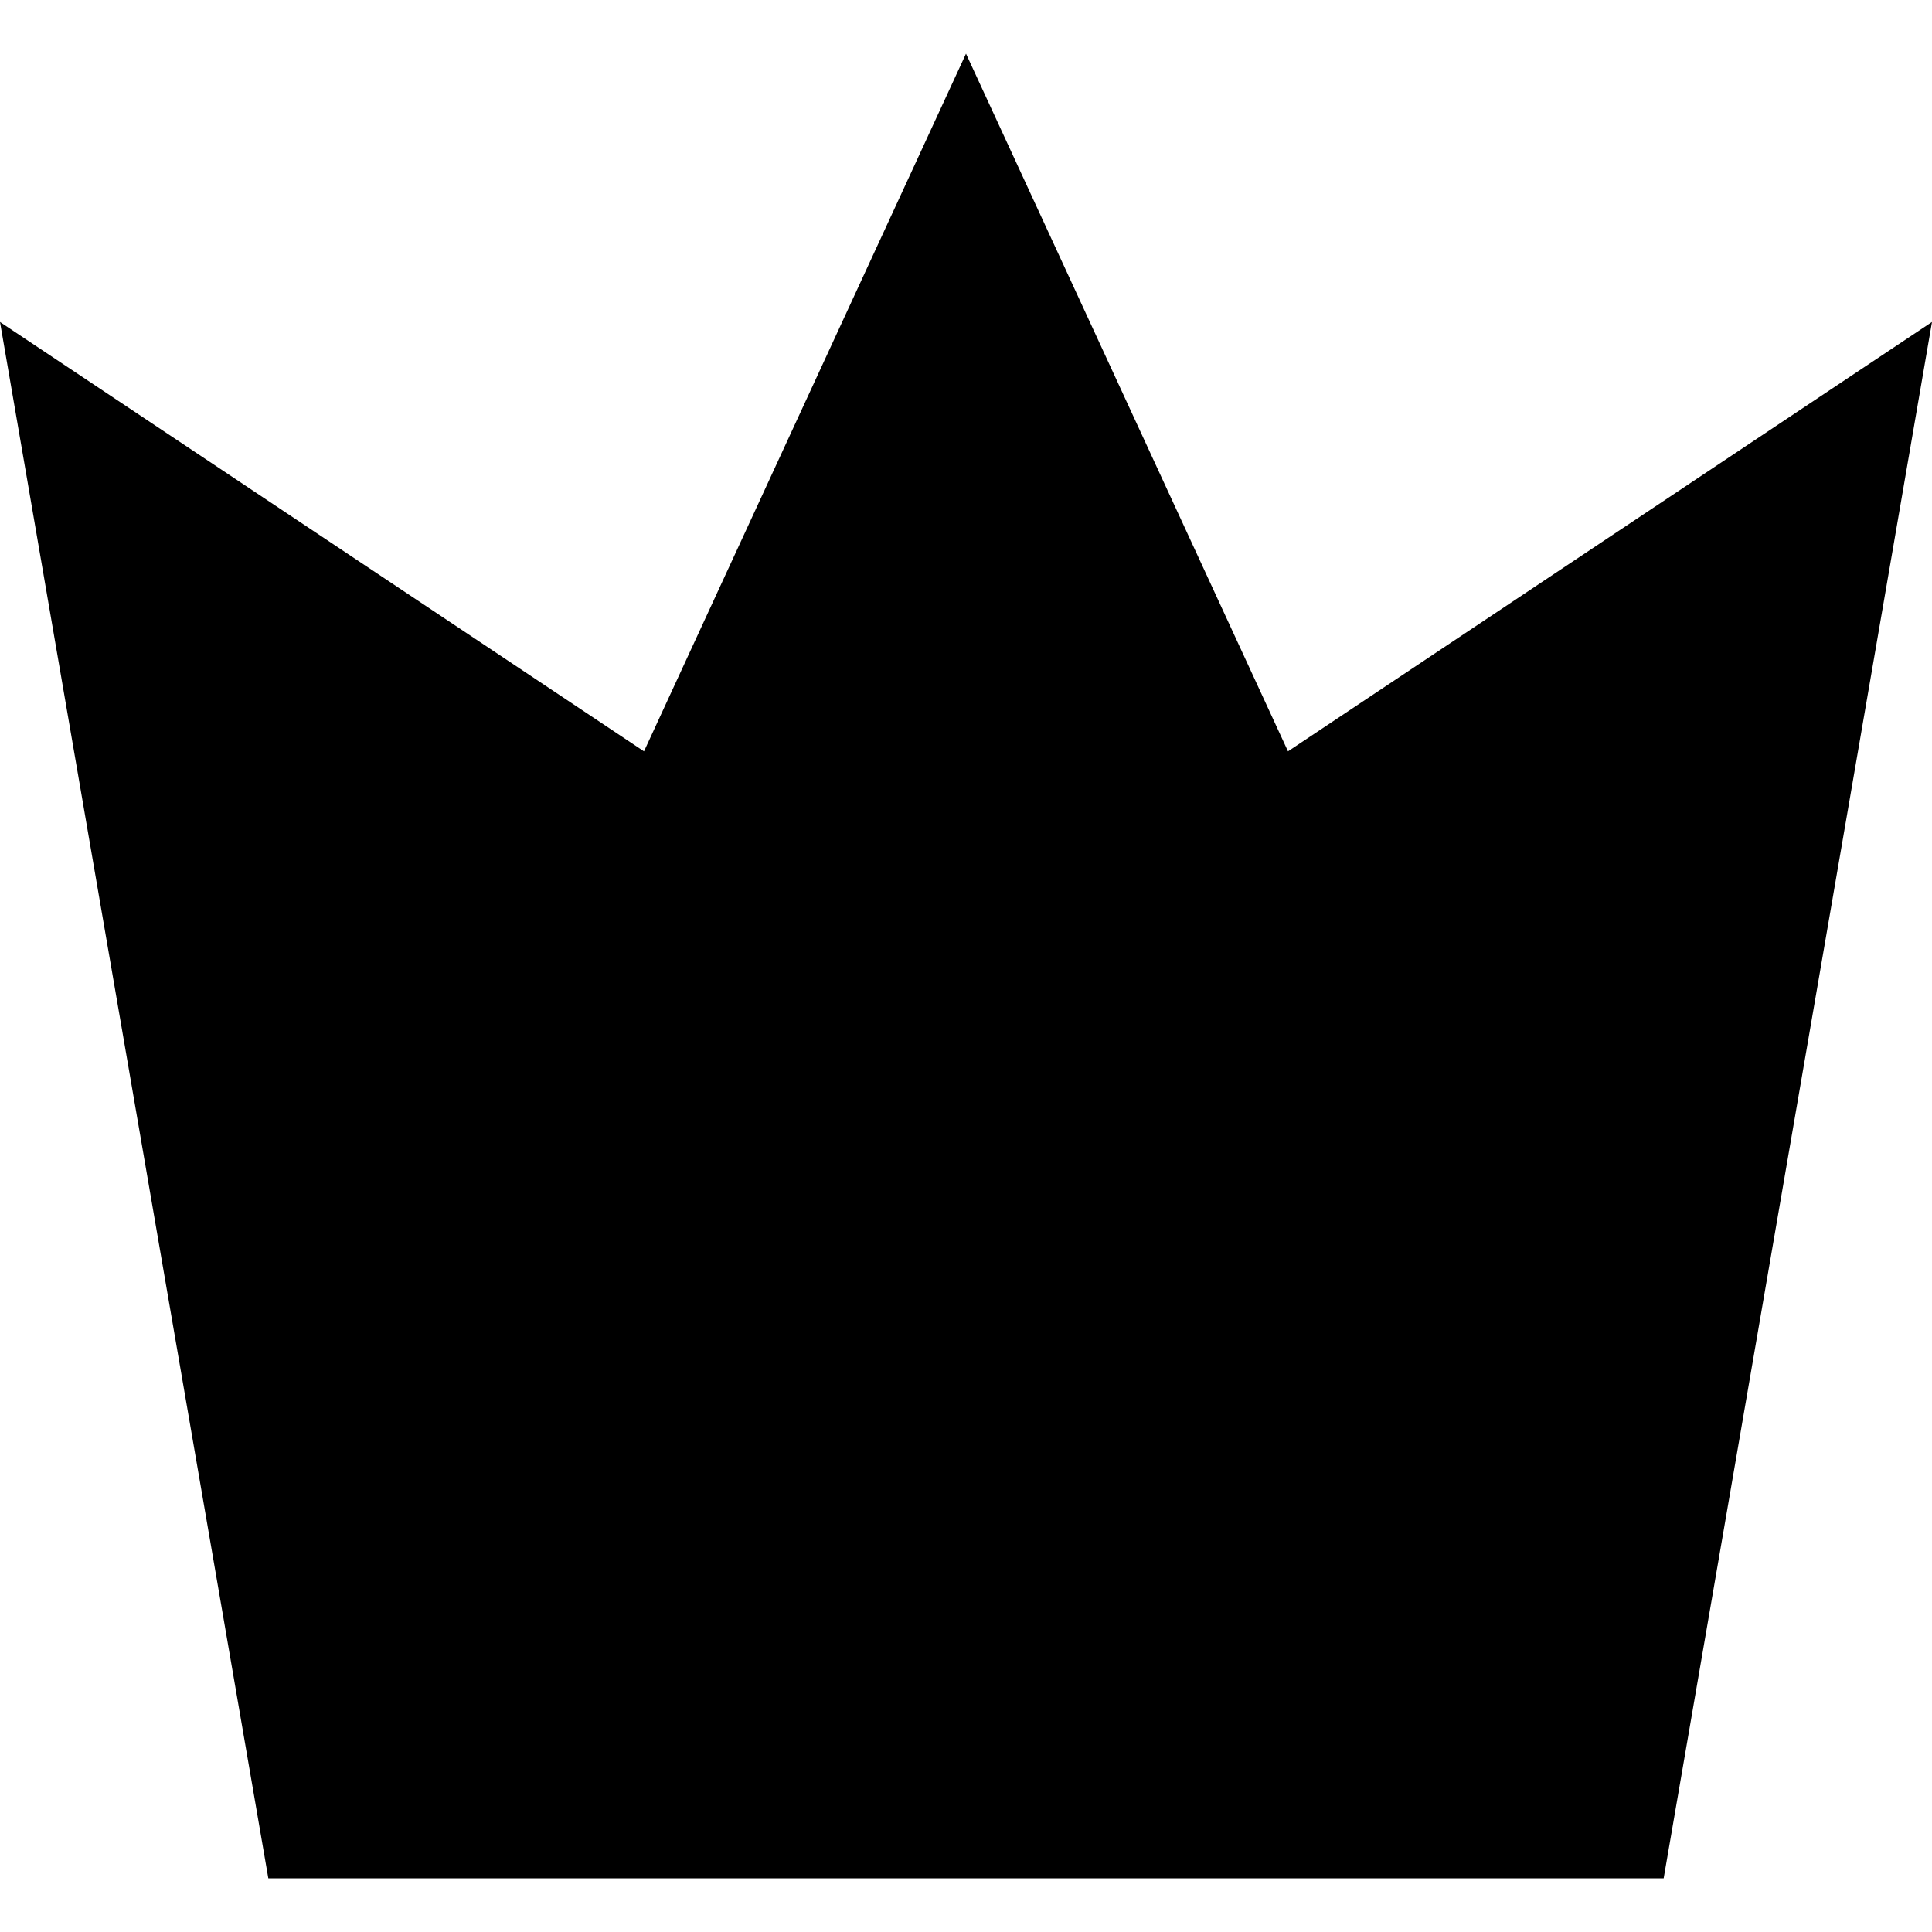 <svg width="18" height="18" viewBox="0 0 18 18" fill="none" xmlns="http://www.w3.org/2000/svg">
<path d="M12 7L18 3L15.5 17.5H2.5L0 3L6 7L9 0.5L12 7Z" fill="#FBB207" style="fill:#FBB207;fill:color(display-p3 0.984 0.698 0.028);fill-opacity:1;"/>
</svg>
